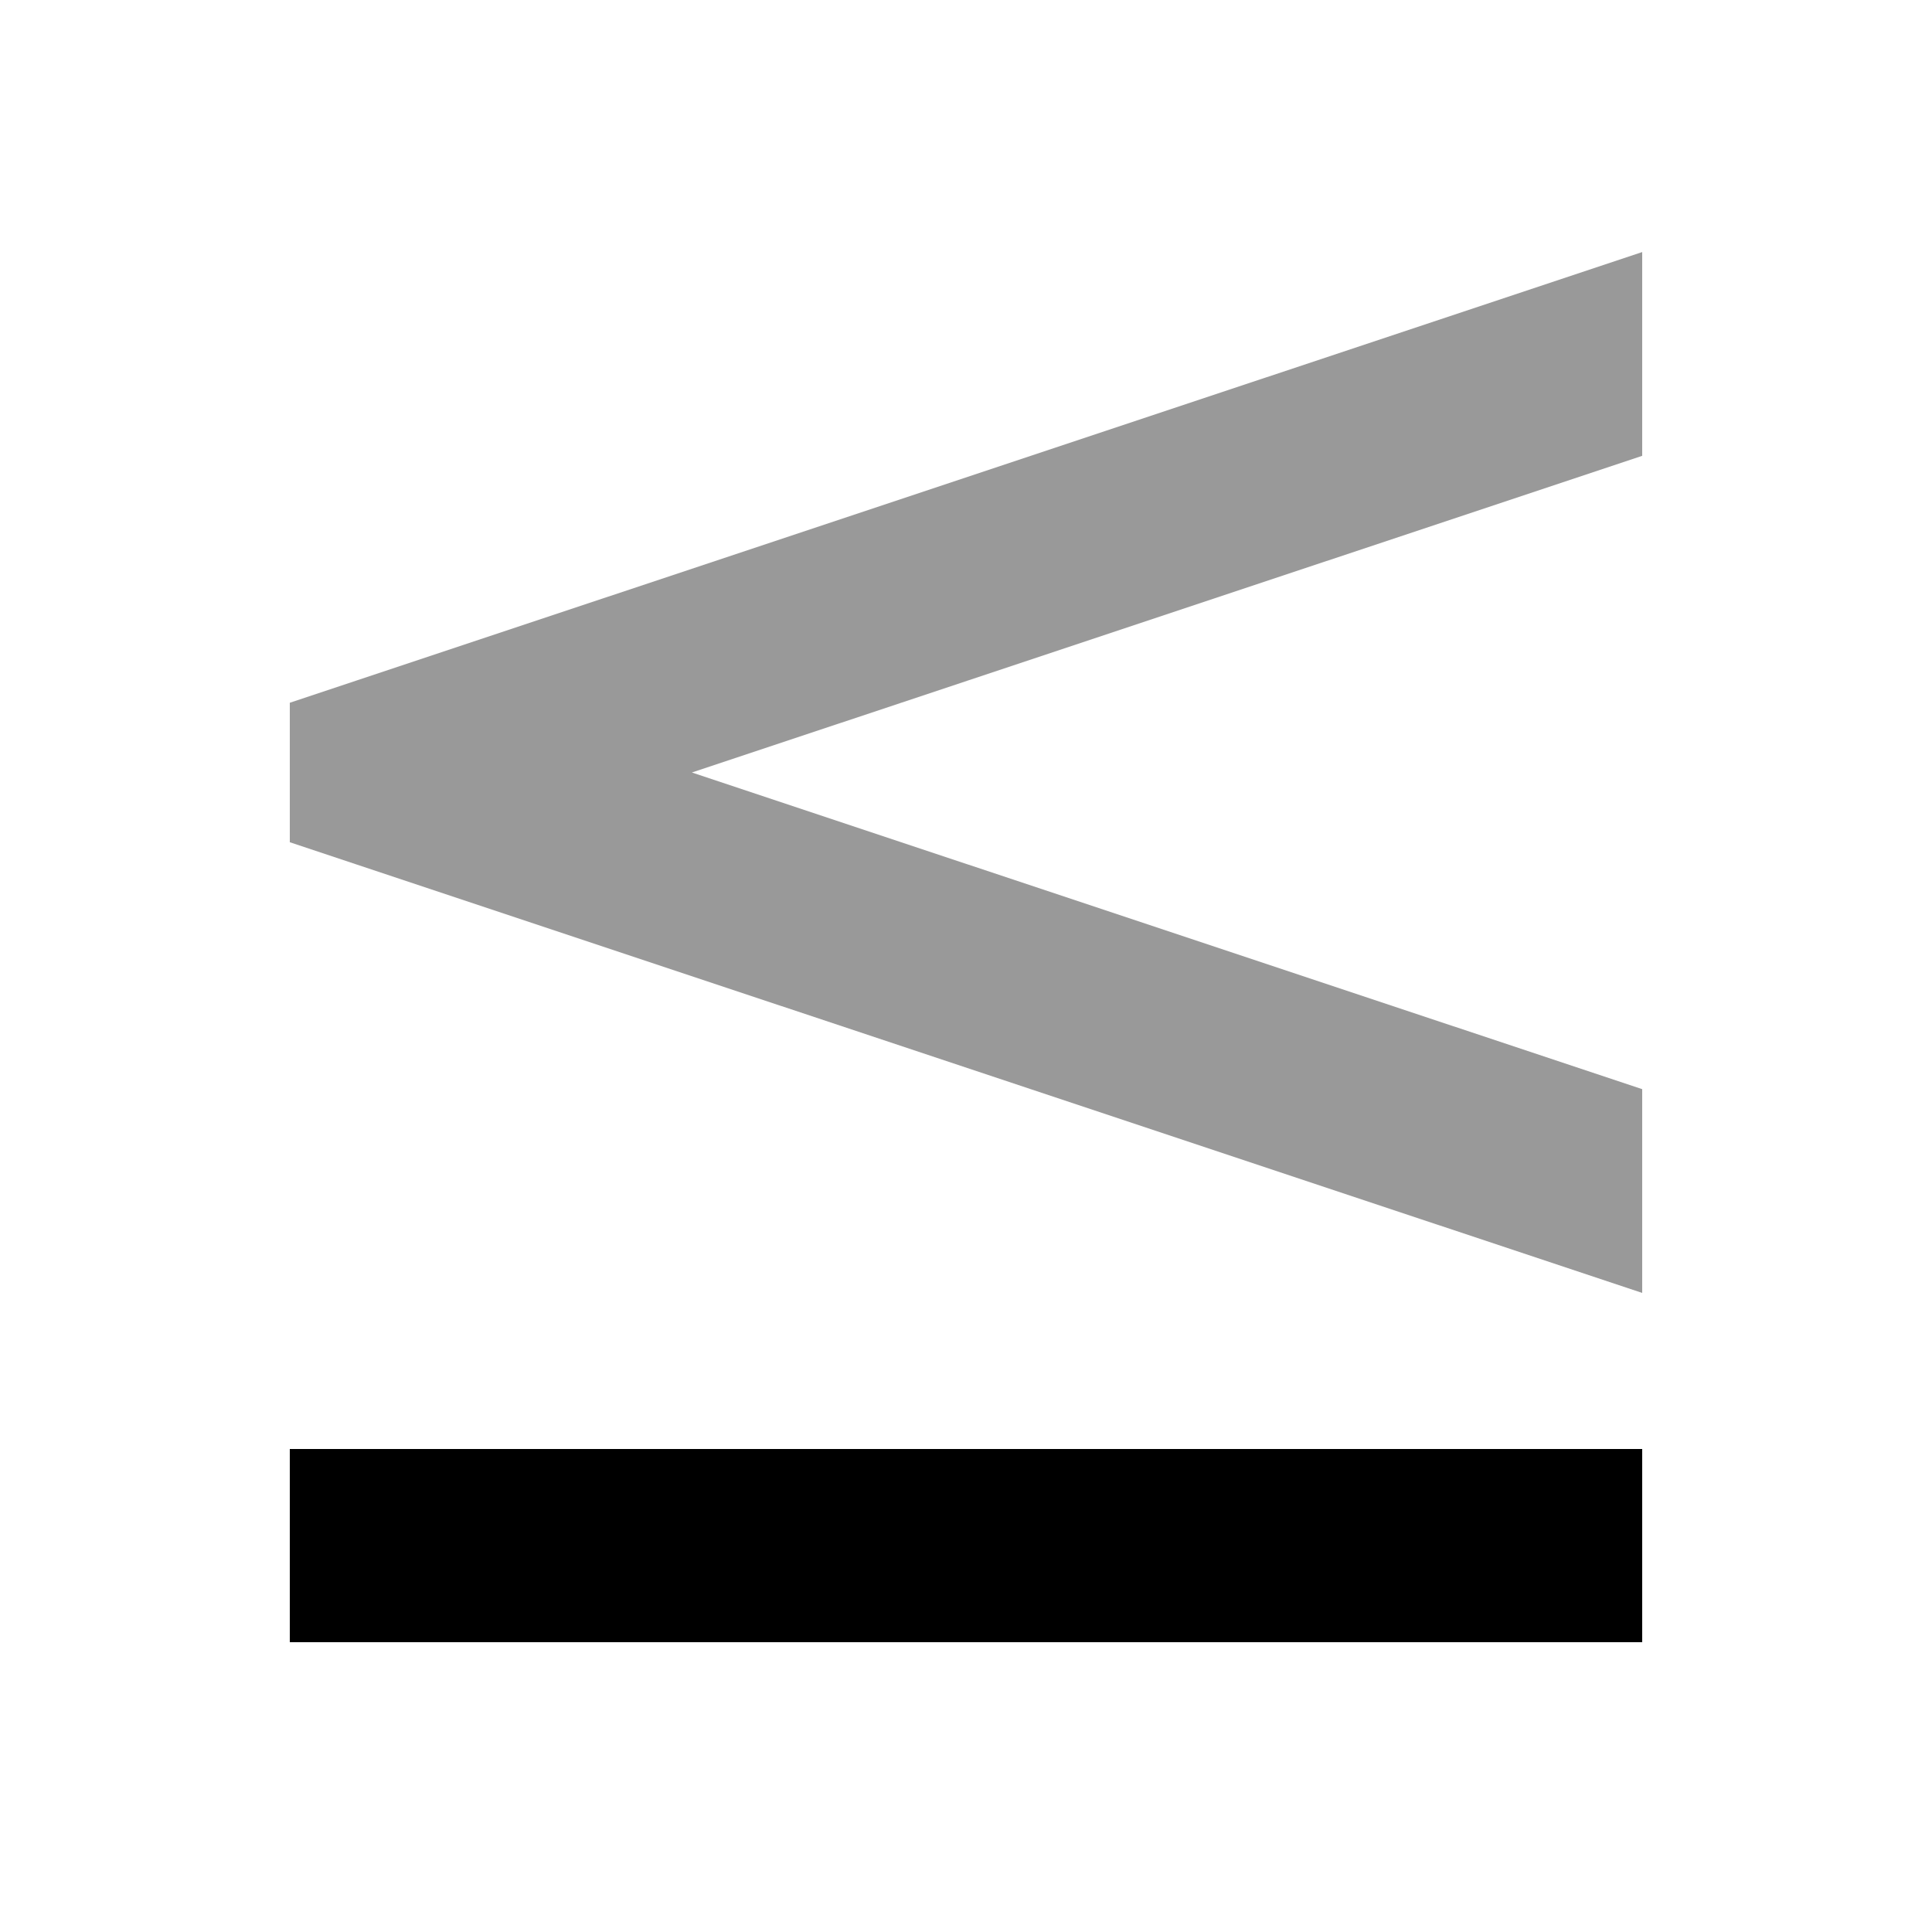 <svg xmlns="http://www.w3.org/2000/svg" viewBox="0 0 640 640"><!--! Font Awesome Pro 7.1.0 by @fontawesome - https://fontawesome.com License - https://fontawesome.com/license (Commercial License) Copyright 2025 Fonticons, Inc. --><path opacity=".4" fill="currentColor" d="M96 232.9L96 279L117.9 286.3L544 428.3L544 360.8L229.2 255.9L544 151L544 83.5L117.9 225.5L96 232.8z"/><path fill="currentColor" d="M96 480L544 480L544 544L96 544L96 480z"/></svg>